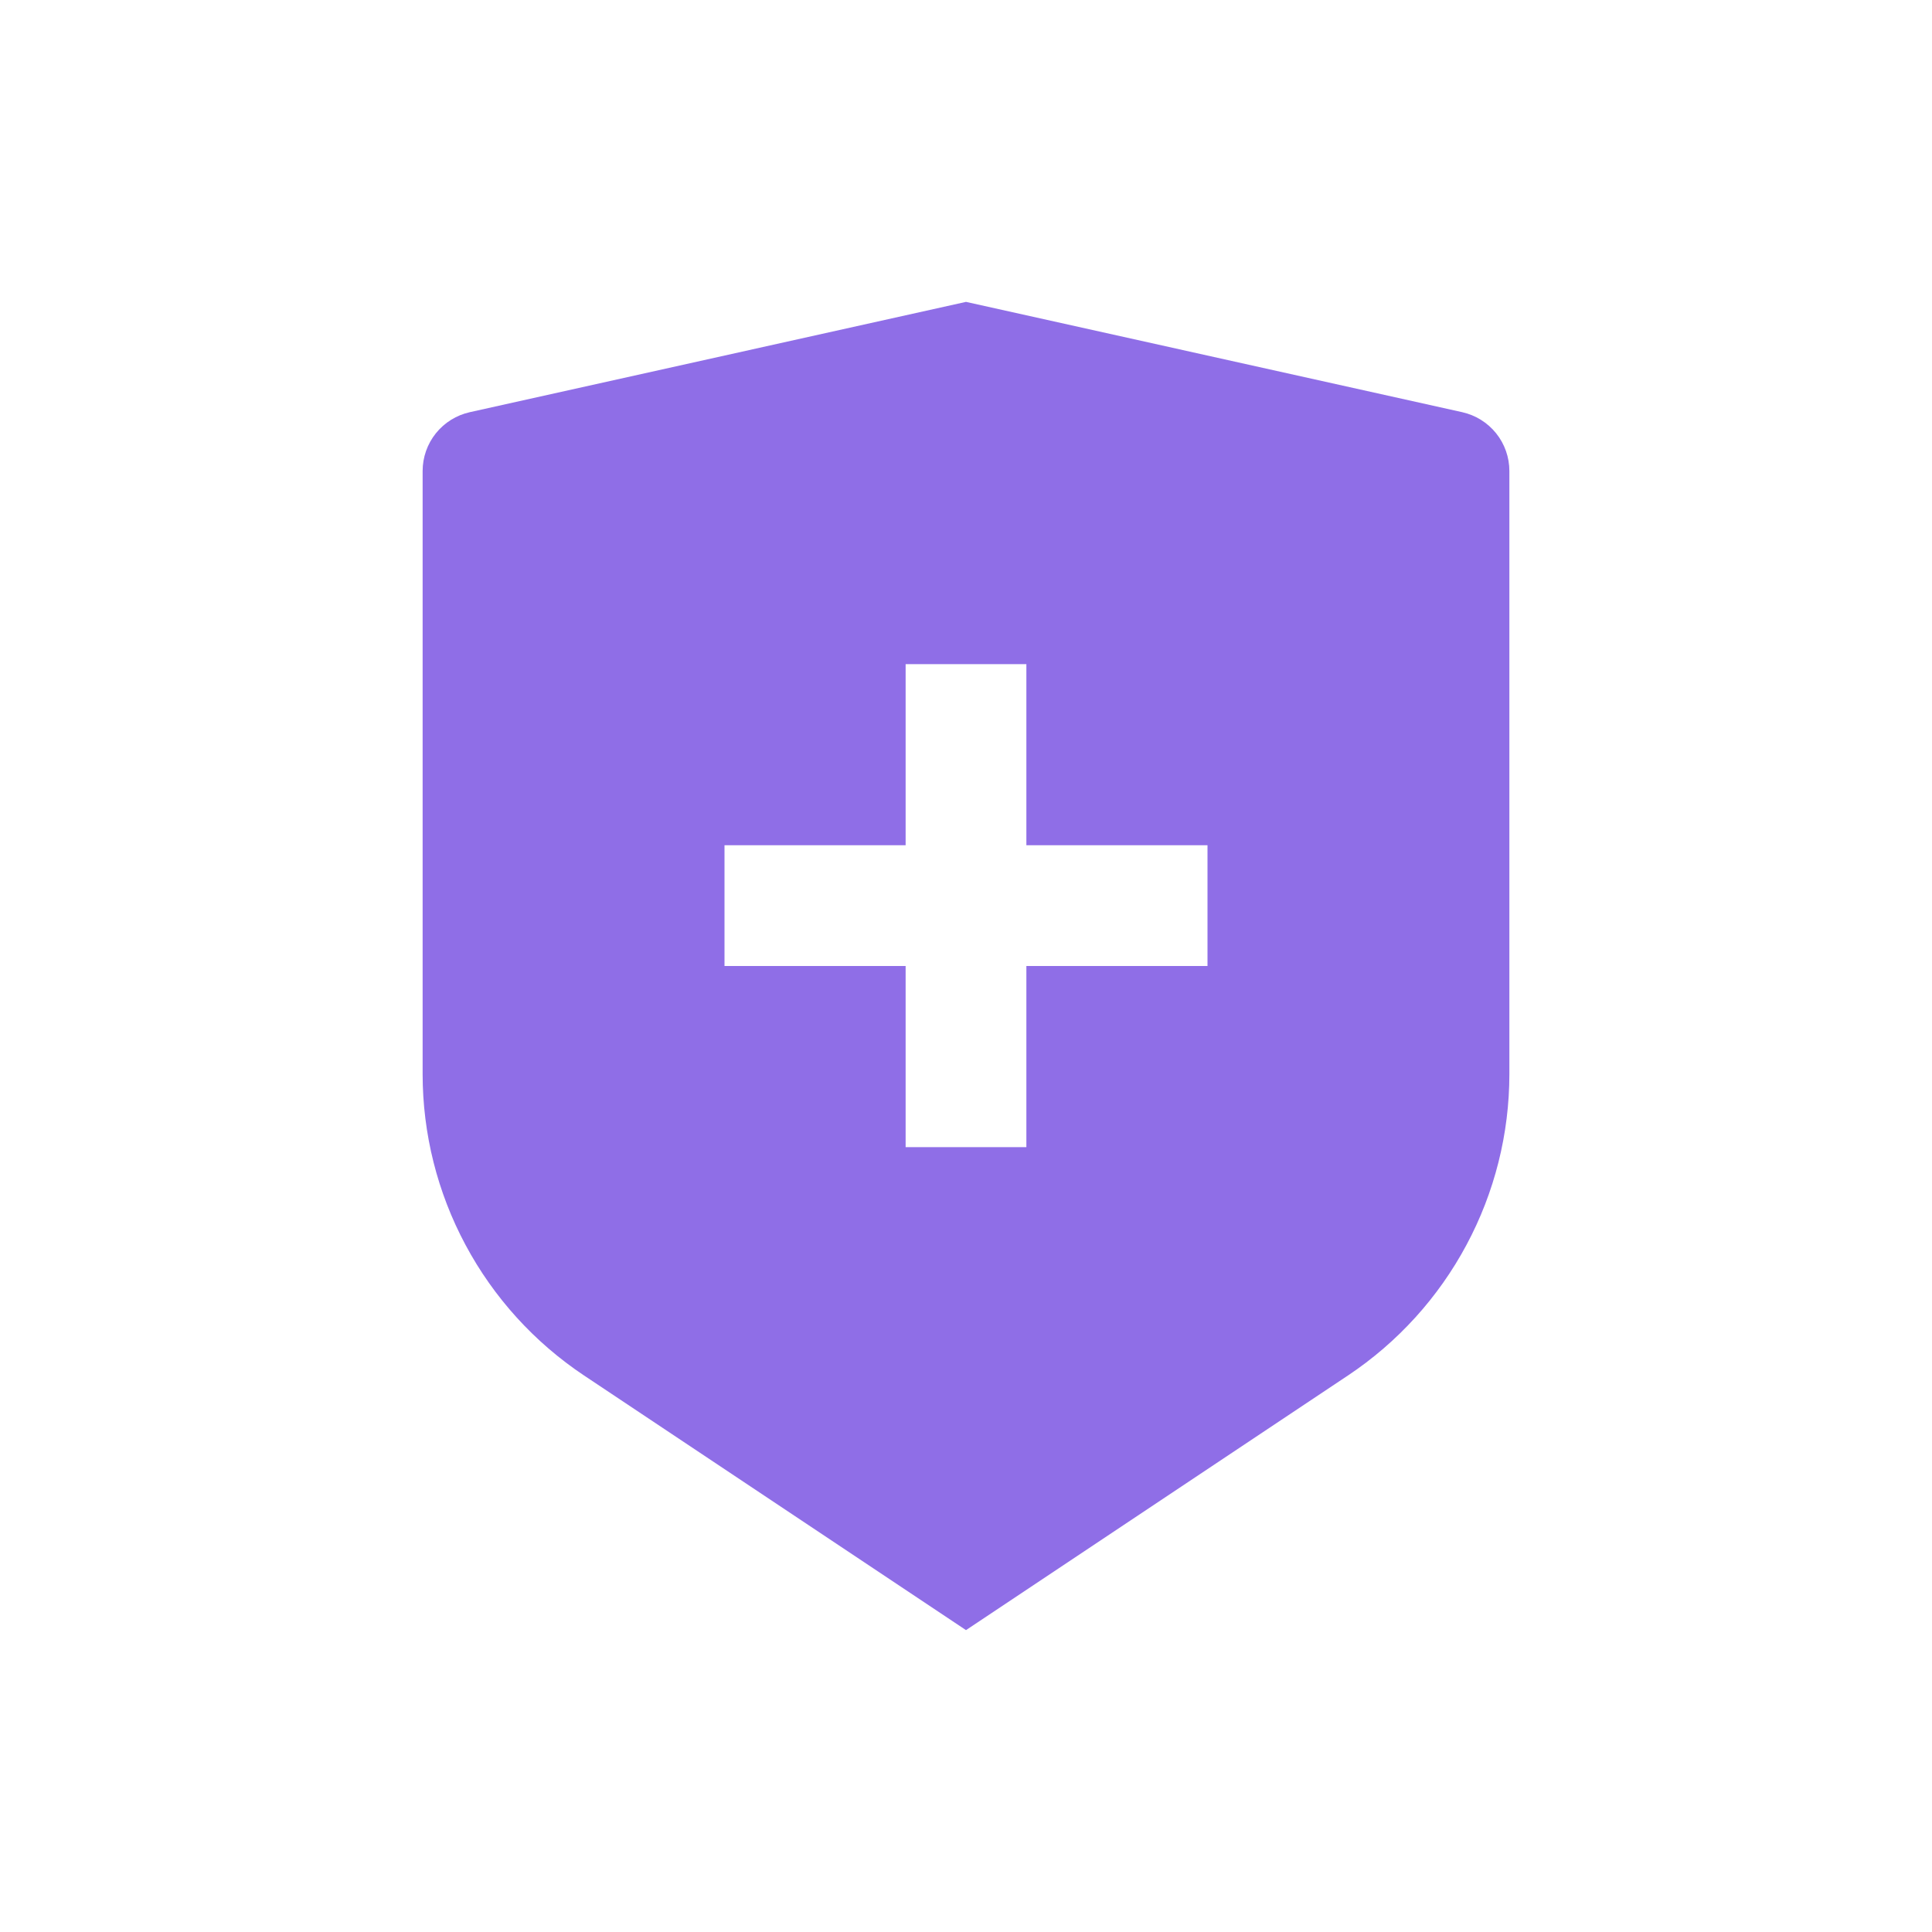 <svg width="24" height="24" viewBox="0 0 24 24" fill="none" xmlns="http://www.w3.org/2000/svg">
<path d="M5.837 5.12L12 3.75L18.163 5.12C18.329 5.157 18.478 5.249 18.585 5.382C18.692 5.515 18.75 5.681 18.75 5.851V13.342C18.75 14.083 18.567 14.812 18.217 15.465C17.868 16.118 17.362 16.675 16.746 17.086L12 20.25L7.254 17.086C6.638 16.675 6.132 16.118 5.783 15.465C5.433 14.812 5.25 14.083 5.25 13.342V5.851C5.25 5.681 5.308 5.515 5.415 5.382C5.522 5.249 5.671 5.157 5.837 5.12ZM11.25 10.5H9V12H11.25V14.25H12.75V12H15V10.5H12.75V8.25H11.25V10.5Z" fill="#8F6EE7"/>
</svg>
